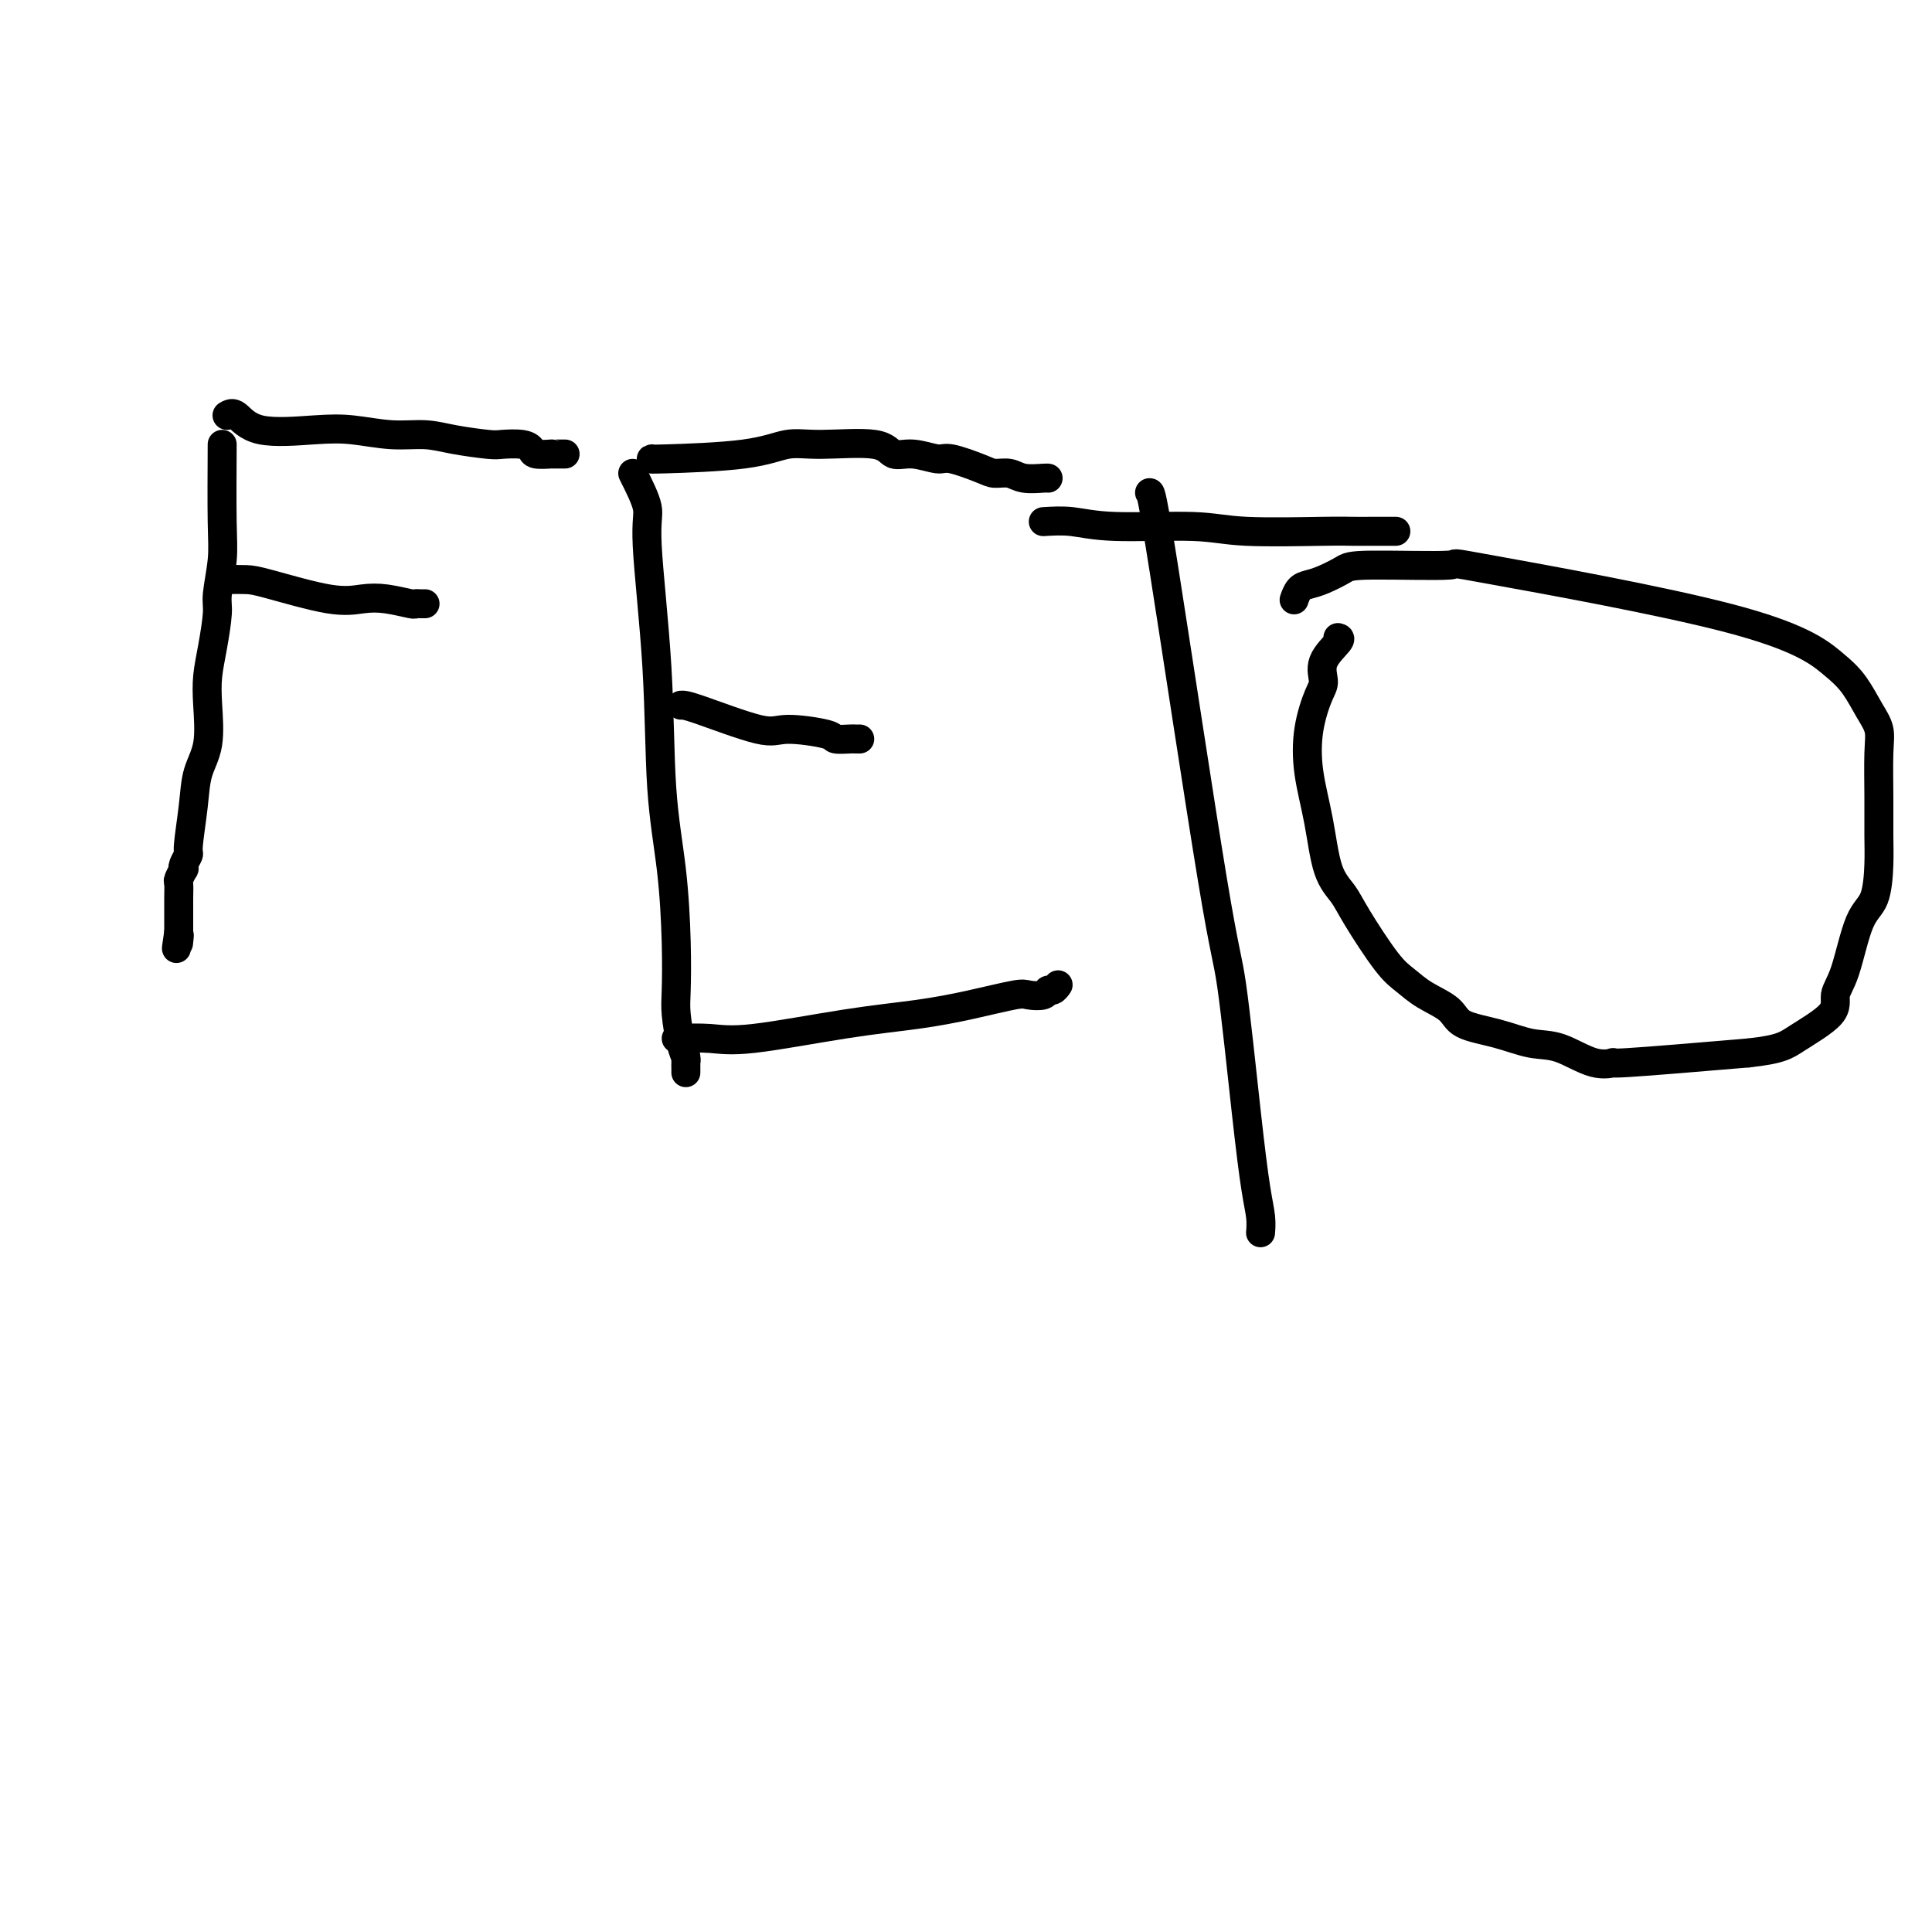 <svg viewBox='0 0 400 400' version='1.1' xmlns='http://www.w3.org/2000/svg' xmlns:xlink='http://www.w3.org/1999/xlink'><g fill='none' stroke='#000000' stroke-width='6' stroke-linecap='round' stroke-linejoin='round'><path d='M46,92c-0.032,6.049 -0.064,12.097 0,16c0.064,3.903 0.224,5.659 0,8c-0.224,2.341 -0.831,5.266 -1,7c-0.169,1.734 0.100,2.276 0,4c-0.100,1.724 -0.570,4.630 -1,7c-0.430,2.370 -0.822,4.205 -1,6c-0.178,1.795 -0.143,3.549 0,6c0.143,2.451 0.393,5.597 0,8c-0.393,2.403 -1.430,4.062 -2,6c-0.570,1.938 -0.675,4.156 -1,7c-0.325,2.844 -0.871,6.315 -1,8c-0.129,1.685 0.158,1.583 0,2c-0.158,0.417 -0.760,1.353 -1,2c-0.240,0.647 -0.117,1.004 0,1c0.117,-0.004 0.227,-0.371 0,0c-0.227,0.371 -0.793,1.480 -1,2c-0.207,0.520 -0.055,0.452 0,1c0.055,0.548 0.015,1.714 0,3c-0.015,1.286 -0.004,2.692 0,4c0.004,1.308 0.001,2.516 0,3c-0.001,0.484 -0.001,0.242 0,0'/><path d='M37,193c-0.928,6.199 -0.249,2.198 0,1c0.249,-1.198 0.067,0.408 0,1c-0.067,0.592 -0.019,0.169 0,0c0.019,-0.169 0.010,-0.085 0,0'/><path d='M47,86c0.562,-0.337 1.124,-0.675 2,0c0.876,0.675 2.067,2.362 5,3c2.933,0.638 7.607,0.226 11,0c3.393,-0.226 5.504,-0.267 8,0c2.496,0.267 5.377,0.842 8,1c2.623,0.158 4.989,-0.102 7,0c2.011,0.102 3.667,0.566 6,1c2.333,0.434 5.344,0.838 7,1c1.656,0.162 1.958,0.082 3,0c1.042,-0.082 2.825,-0.166 4,0c1.175,0.166 1.744,0.580 2,1c0.256,0.420 0.201,0.845 1,1c0.799,0.155 2.452,0.042 3,0c0.548,-0.042 -0.011,-0.011 0,0c0.011,0.011 0.591,0.003 1,0c0.409,-0.003 0.649,-0.001 1,0c0.351,0.001 0.815,0.000 1,0c0.185,-0.000 0.093,-0.000 0,0'/><path d='M47,120c1.440,-0.023 2.879,-0.046 4,0c1.121,0.046 1.922,0.160 5,1c3.078,0.840 8.432,2.407 12,3c3.568,0.593 5.351,0.211 7,0c1.649,-0.211 3.163,-0.253 5,0c1.837,0.253 3.995,0.800 5,1c1.005,0.200 0.857,0.054 1,0c0.143,-0.054 0.577,-0.014 1,0c0.423,0.014 0.835,0.004 1,0c0.165,-0.004 0.082,-0.002 0,0'/><path d='M131,98c1.324,2.638 2.649,5.275 3,7c0.351,1.725 -0.270,2.537 0,8c0.270,5.463 1.432,15.578 2,25c0.568,9.422 0.544,18.152 1,25c0.456,6.848 1.393,11.812 2,17c0.607,5.188 0.884,10.598 1,15c0.116,4.402 0.069,7.795 0,10c-0.069,2.205 -0.162,3.222 0,5c0.162,1.778 0.579,4.318 1,6c0.421,1.682 0.845,2.507 1,3c0.155,0.493 0.042,0.654 0,1c-0.042,0.346 -0.011,0.879 0,1c0.011,0.121 0.003,-0.168 0,0c-0.003,0.168 -0.001,0.793 0,1c0.001,0.207 0.000,-0.005 0,0c-0.000,0.005 -0.000,0.225 0,0c0.000,-0.225 0.000,-0.895 0,-1c-0.000,-0.105 -0.000,0.356 0,0c0.000,-0.356 0.000,-1.530 0,-2c-0.000,-0.470 -0.000,-0.235 0,0'/><path d='M135,95c-0.306,0.051 -0.612,0.103 3,0c3.612,-0.103 11.140,-0.359 16,-1c4.860,-0.641 7.050,-1.665 9,-2c1.950,-0.335 3.660,0.020 7,0c3.340,-0.020 8.308,-0.413 11,0c2.692,0.413 3.106,1.634 4,2c0.894,0.366 2.269,-0.122 4,0c1.731,0.122 3.818,0.855 5,1c1.182,0.145 1.459,-0.297 3,0c1.541,0.297 4.346,1.333 6,2c1.654,0.667 2.156,0.963 3,1c0.844,0.037 2.030,-0.186 3,0c0.970,0.186 1.724,0.782 3,1c1.276,0.218 3.074,0.059 4,0c0.926,-0.059 0.979,-0.017 1,0c0.021,0.017 0.011,0.008 0,0'/><path d='M141,146c0.451,-0.036 0.903,-0.073 4,1c3.097,1.073 8.840,3.254 12,4c3.160,0.746 3.735,0.056 6,0c2.265,-0.056 6.218,0.521 8,1c1.782,0.479 1.392,0.860 2,1c0.608,0.140 2.215,0.037 3,0c0.785,-0.037 0.750,-0.010 1,0c0.250,0.010 0.786,0.003 1,0c0.214,-0.003 0.107,-0.001 0,0'/><path d='M140,215c2.413,-0.078 4.826,-0.156 7,0c2.174,0.156 4.109,0.546 9,0c4.891,-0.546 12.737,-2.027 19,-3c6.263,-0.973 10.943,-1.436 15,-2c4.057,-0.564 7.493,-1.227 11,-2c3.507,-0.773 7.086,-1.656 9,-2c1.914,-0.344 2.163,-0.148 3,0c0.837,0.148 2.263,0.250 3,0c0.737,-0.250 0.786,-0.852 1,-1c0.214,-0.148 0.593,0.156 1,0c0.407,-0.156 0.840,-0.773 1,-1c0.160,-0.227 0.046,-0.065 0,0c-0.046,0.065 -0.023,0.032 0,0'/><path d='M238,102c0.236,0.002 0.472,0.005 3,16c2.528,15.995 7.346,47.983 10,64c2.654,16.017 3.142,16.065 4,22c0.858,5.935 2.086,17.759 3,26c0.914,8.241 1.513,12.900 2,16c0.487,3.100 0.862,4.642 1,6c0.138,1.358 0.039,2.531 0,3c-0.039,0.469 -0.020,0.235 0,0'/><path d='M216,108c1.945,-0.121 3.889,-0.243 6,0c2.111,0.243 4.388,0.850 9,1c4.612,0.150 11.559,-0.156 16,0c4.441,0.156 6.375,0.774 11,1c4.625,0.226 11.943,0.061 16,0c4.057,-0.061 4.855,-0.016 6,0c1.145,0.016 2.636,0.004 4,0c1.364,-0.004 2.600,-0.001 3,0c0.400,0.001 -0.037,0.000 0,0c0.037,-0.000 0.548,-0.000 1,0c0.452,0.000 0.843,0.000 1,0c0.157,-0.000 0.078,-0.000 0,0'/><path d='M277,132c0.344,0.078 0.688,0.156 0,1c-0.688,0.844 -2.406,2.455 -3,4c-0.594,1.545 -0.062,3.024 0,4c0.062,0.976 -0.346,1.450 -1,3c-0.654,1.550 -1.553,4.175 -2,7c-0.447,2.825 -0.443,5.850 0,9c0.443,3.150 1.325,6.426 2,10c0.675,3.574 1.142,7.446 2,10c0.858,2.554 2.107,3.789 3,5c0.893,1.211 1.430,2.396 3,5c1.570,2.604 4.174,6.627 6,9c1.826,2.373 2.874,3.097 4,4c1.126,0.903 2.330,1.987 4,3c1.670,1.013 3.805,1.957 5,3c1.195,1.043 1.448,2.186 3,3c1.552,0.814 4.401,1.300 7,2c2.599,0.700 4.948,1.615 7,2c2.052,0.385 3.807,0.241 6,1c2.193,0.759 4.825,2.420 7,3c2.175,0.580 3.893,0.079 4,0c0.107,-0.079 -1.398,0.263 3,0c4.398,-0.263 14.699,-1.132 25,-2'/><path d='M362,218c6.801,-0.739 7.803,-1.588 10,-3c2.197,-1.412 5.590,-3.389 7,-5c1.410,-1.611 0.837,-2.856 1,-4c0.163,-1.144 1.063,-2.186 2,-5c0.937,-2.814 1.911,-7.399 3,-10c1.089,-2.601 2.291,-3.216 3,-5c0.709,-1.784 0.923,-4.735 1,-7c0.077,-2.265 0.015,-3.844 0,-6c-0.015,-2.156 0.016,-4.891 0,-8c-0.016,-3.109 -0.078,-6.593 0,-9c0.078,-2.407 0.295,-3.737 0,-5c-0.295,-1.263 -1.101,-2.459 -2,-4c-0.899,-1.541 -1.889,-3.428 -3,-5c-1.111,-1.572 -2.343,-2.828 -5,-5c-2.657,-2.172 -6.741,-5.259 -21,-9c-14.259,-3.741 -38.695,-8.134 -49,-10c-10.305,-1.866 -6.480,-1.204 -9,-1c-2.520,0.204 -11.386,-0.049 -16,0c-4.614,0.049 -4.977,0.399 -6,1c-1.023,0.601 -2.705,1.454 -4,2c-1.295,0.546 -2.203,0.786 -3,1c-0.797,0.214 -1.484,0.404 -2,1c-0.516,0.596 -0.862,1.599 -1,2c-0.138,0.401 -0.069,0.201 0,0'/></g>
</svg>